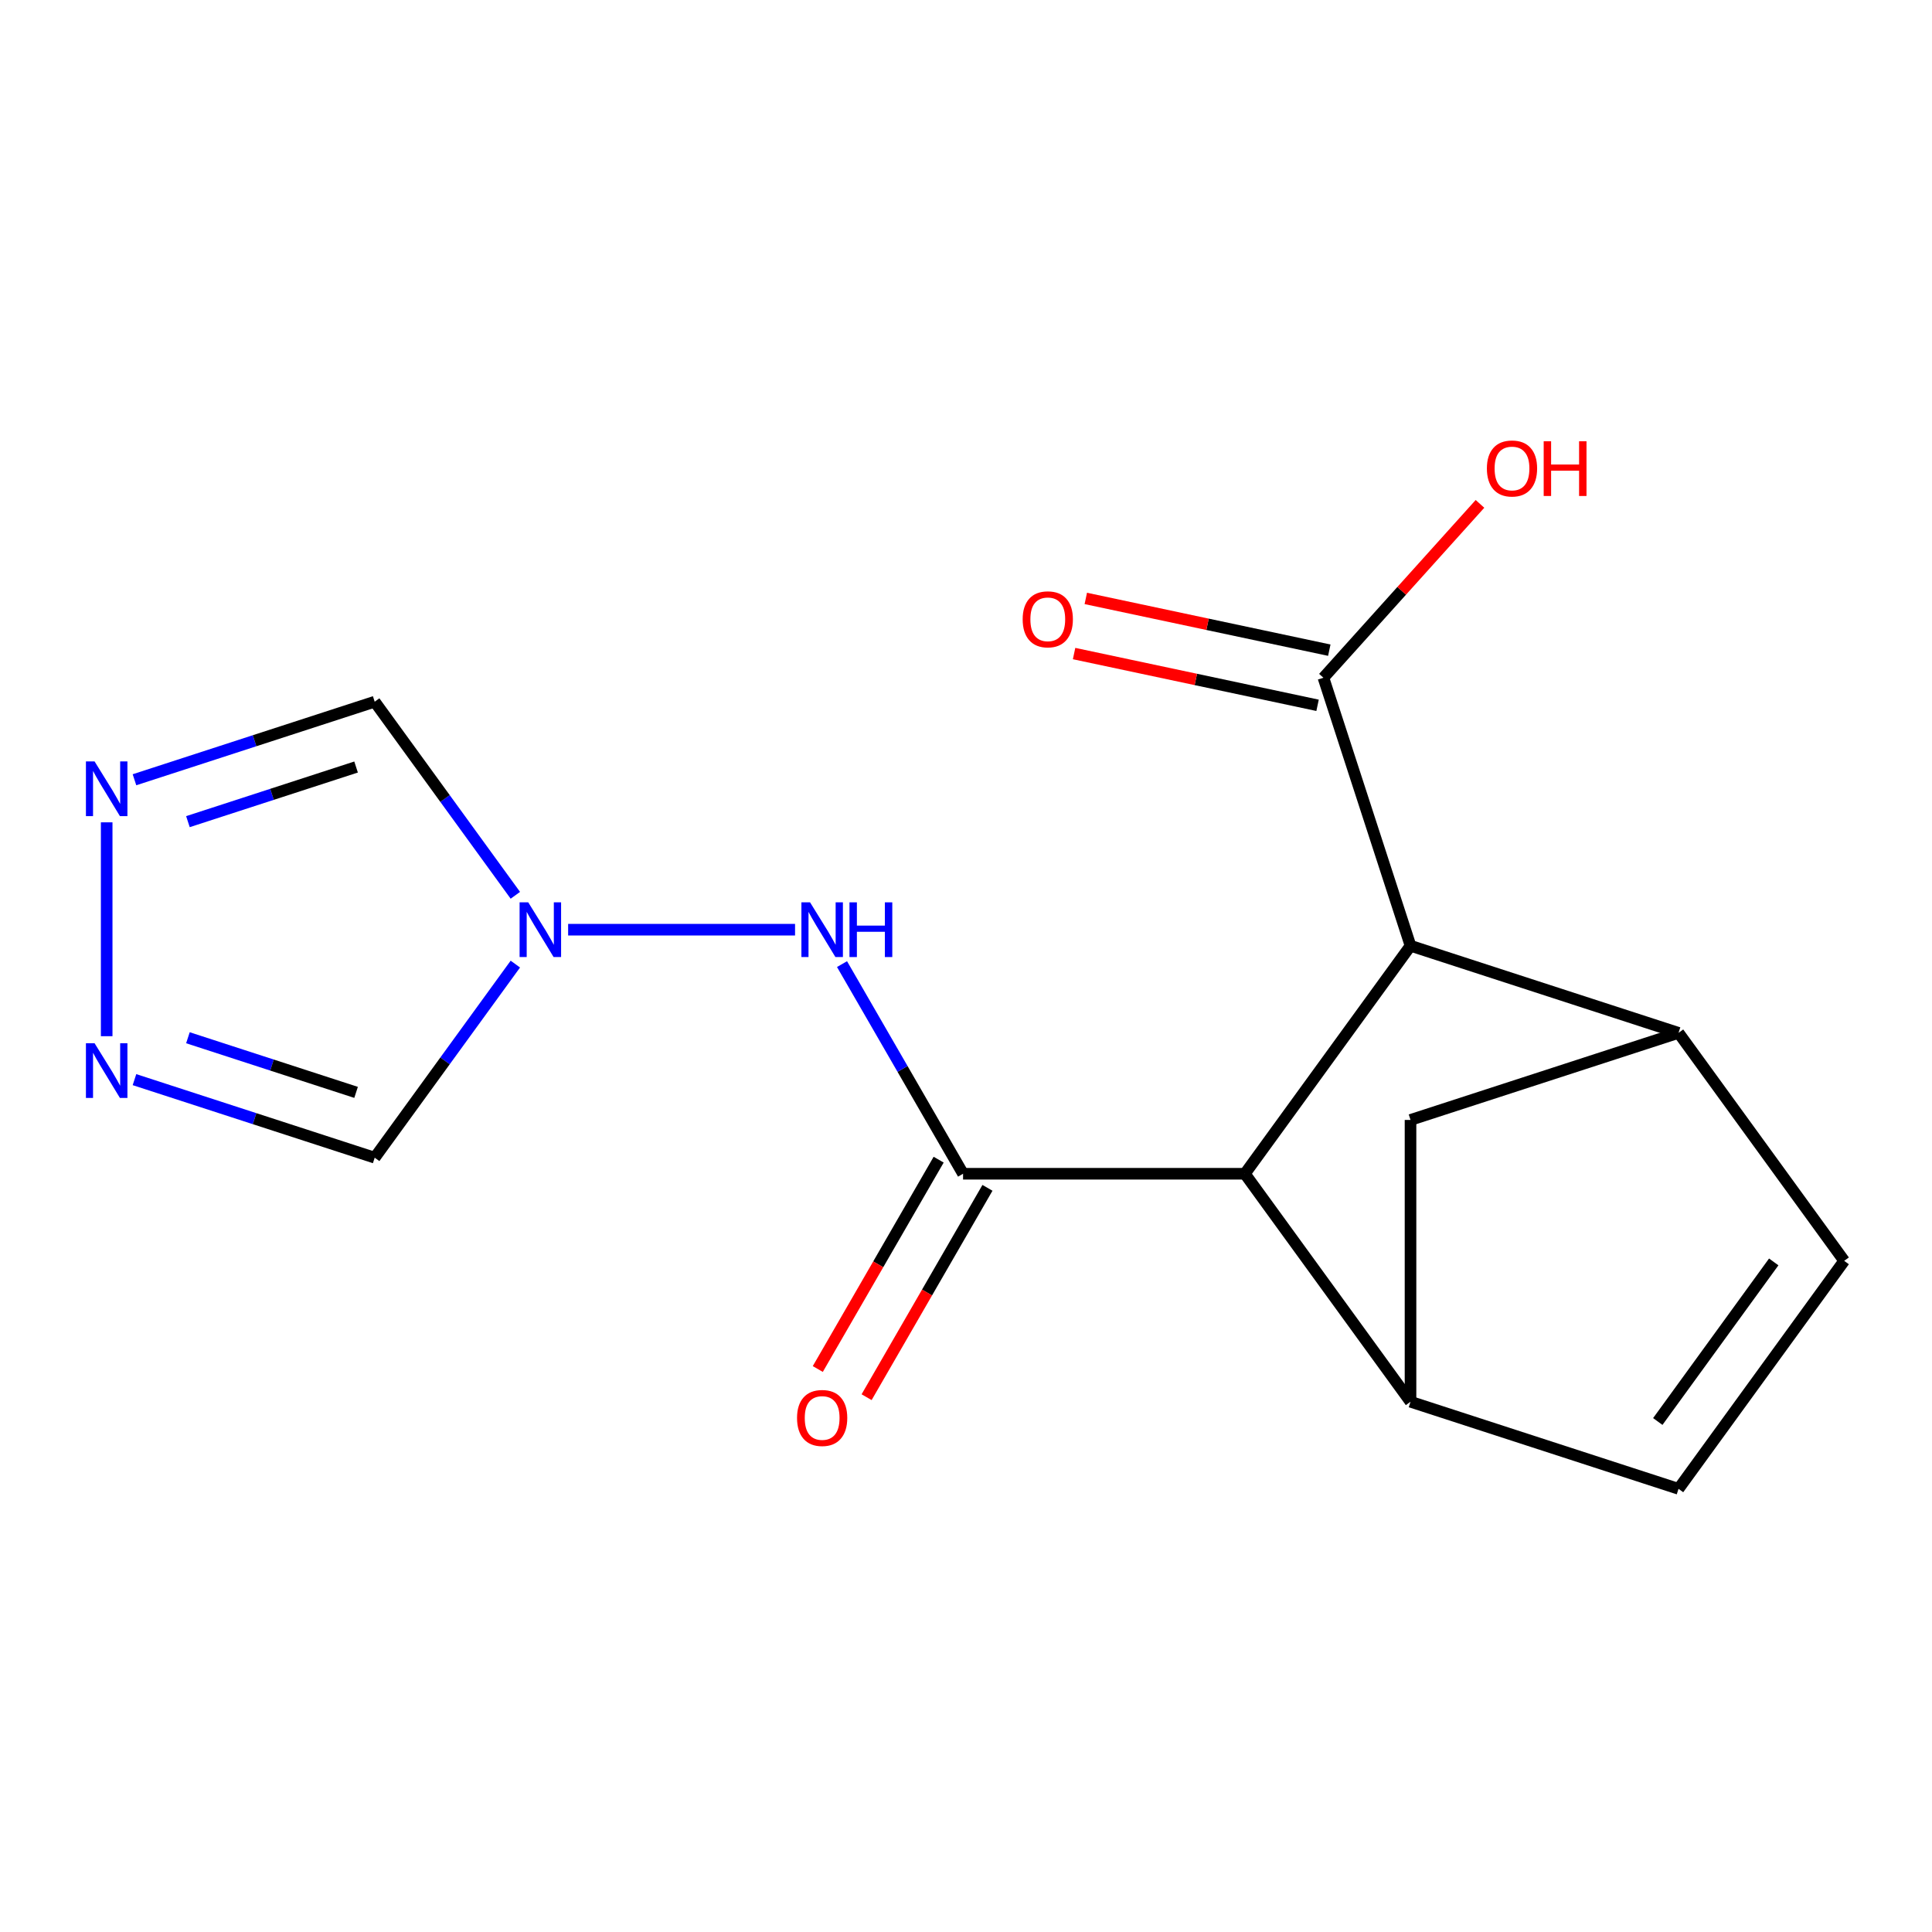 <?xml version='1.0' encoding='iso-8859-1'?>
<svg version='1.1' baseProfile='full'
              xmlns='http://www.w3.org/2000/svg'
                      xmlns:rdkit='http://www.rdkit.org/xml'
                      xmlns:xlink='http://www.w3.org/1999/xlink'
                  xml:space='preserve'
width='1000px' height='1000px' viewBox='0 0 1000 1000'>
<!-- END OF HEADER -->
<rect style='opacity:1.0;fill:#FFFFFF;stroke:none' width='1000' height='1000' x='0' y='0'> </rect>
<path class='bond-1' d='M 498.479,607.534 L 644.344,607.534' style='fill:none;fill-rule:evenodd;stroke:#000000;stroke-width:6px;stroke-linecap:butt;stroke-linejoin:miter;stroke-opacity:1' />
<path class='bond-5' d='M 498.479,607.534 L 467.153,553.275' style='fill:none;fill-rule:evenodd;stroke:#000000;stroke-width:6px;stroke-linecap:butt;stroke-linejoin:miter;stroke-opacity:1' />
<path class='bond-5' d='M 467.153,553.275 L 435.827,499.017' style='fill:none;fill-rule:evenodd;stroke:#0000FF;stroke-width:6px;stroke-linecap:butt;stroke-linejoin:miter;stroke-opacity:1' />
<path class='bond-14' d='M 485.847,600.24 L 454.567,654.419' style='fill:none;fill-rule:evenodd;stroke:#000000;stroke-width:6px;stroke-linecap:butt;stroke-linejoin:miter;stroke-opacity:1' />
<path class='bond-14' d='M 454.567,654.419 L 423.287,708.597' style='fill:none;fill-rule:evenodd;stroke:#FF0000;stroke-width:6px;stroke-linecap:butt;stroke-linejoin:miter;stroke-opacity:1' />
<path class='bond-14' d='M 511.111,614.827 L 479.831,669.005' style='fill:none;fill-rule:evenodd;stroke:#000000;stroke-width:6px;stroke-linecap:butt;stroke-linejoin:miter;stroke-opacity:1' />
<path class='bond-14' d='M 479.831,669.005 L 448.552,723.183' style='fill:none;fill-rule:evenodd;stroke:#FF0000;stroke-width:6px;stroke-linecap:butt;stroke-linejoin:miter;stroke-opacity:1' />
<path class='bond-0' d='M 294.067,481.21 L 411.519,481.21' style='fill:none;fill-rule:evenodd;stroke:#0000FF;stroke-width:6px;stroke-linecap:butt;stroke-linejoin:miter;stroke-opacity:1' />
<path class='bond-8' d='M 266.744,463.404 L 230.343,413.303' style='fill:none;fill-rule:evenodd;stroke:#0000FF;stroke-width:6px;stroke-linecap:butt;stroke-linejoin:miter;stroke-opacity:1' />
<path class='bond-8' d='M 230.343,413.303 L 193.943,363.203' style='fill:none;fill-rule:evenodd;stroke:#000000;stroke-width:6px;stroke-linecap:butt;stroke-linejoin:miter;stroke-opacity:1' />
<path class='bond-9' d='M 266.744,499.017 L 230.343,549.118' style='fill:none;fill-rule:evenodd;stroke:#0000FF;stroke-width:6px;stroke-linecap:butt;stroke-linejoin:miter;stroke-opacity:1' />
<path class='bond-9' d='M 230.343,549.118 L 193.943,599.218' style='fill:none;fill-rule:evenodd;stroke:#000000;stroke-width:6px;stroke-linecap:butt;stroke-linejoin:miter;stroke-opacity:1' />
<path class='bond-2' d='M 644.344,607.534 L 730.082,725.541' style='fill:none;fill-rule:evenodd;stroke:#000000;stroke-width:6px;stroke-linecap:butt;stroke-linejoin:miter;stroke-opacity:1' />
<path class='bond-4' d='M 644.344,607.534 L 730.082,489.526' style='fill:none;fill-rule:evenodd;stroke:#000000;stroke-width:6px;stroke-linecap:butt;stroke-linejoin:miter;stroke-opacity:1' />
<path class='bond-11' d='M 730.082,725.541 L 868.808,770.616' style='fill:none;fill-rule:evenodd;stroke:#000000;stroke-width:6px;stroke-linecap:butt;stroke-linejoin:miter;stroke-opacity:1' />
<path class='bond-13' d='M 730.082,725.541 L 730.082,579.676' style='fill:none;fill-rule:evenodd;stroke:#000000;stroke-width:6px;stroke-linecap:butt;stroke-linejoin:miter;stroke-opacity:1' />
<path class='bond-3' d='M 868.808,534.601 L 730.082,489.526' style='fill:none;fill-rule:evenodd;stroke:#000000;stroke-width:6px;stroke-linecap:butt;stroke-linejoin:miter;stroke-opacity:1' />
<path class='bond-10' d='M 868.808,534.601 L 954.545,652.608' style='fill:none;fill-rule:evenodd;stroke:#000000;stroke-width:6px;stroke-linecap:butt;stroke-linejoin:miter;stroke-opacity:1' />
<path class='bond-17' d='M 868.808,534.601 L 730.082,579.676' style='fill:none;fill-rule:evenodd;stroke:#000000;stroke-width:6px;stroke-linecap:butt;stroke-linejoin:miter;stroke-opacity:1' />
<path class='bond-12' d='M 730.082,489.526 L 685.007,350.8' style='fill:none;fill-rule:evenodd;stroke:#000000;stroke-width:6px;stroke-linecap:butt;stroke-linejoin:miter;stroke-opacity:1' />
<path class='bond-6' d='M 69.604,558.818 L 131.773,579.018' style='fill:none;fill-rule:evenodd;stroke:#0000FF;stroke-width:6px;stroke-linecap:butt;stroke-linejoin:miter;stroke-opacity:1' />
<path class='bond-6' d='M 131.773,579.018 L 193.943,599.218' style='fill:none;fill-rule:evenodd;stroke:#000000;stroke-width:6px;stroke-linecap:butt;stroke-linejoin:miter;stroke-opacity:1' />
<path class='bond-6' d='M 97.27,537.132 L 140.788,551.273' style='fill:none;fill-rule:evenodd;stroke:#0000FF;stroke-width:6px;stroke-linecap:butt;stroke-linejoin:miter;stroke-opacity:1' />
<path class='bond-6' d='M 140.788,551.273 L 184.307,565.413' style='fill:none;fill-rule:evenodd;stroke:#000000;stroke-width:6px;stroke-linecap:butt;stroke-linejoin:miter;stroke-opacity:1' />
<path class='bond-19' d='M 55.217,536.336 L 55.217,425.639' style='fill:none;fill-rule:evenodd;stroke:#0000FF;stroke-width:6px;stroke-linecap:butt;stroke-linejoin:miter;stroke-opacity:1' />
<path class='bond-7' d='M 69.604,403.603 L 131.773,383.403' style='fill:none;fill-rule:evenodd;stroke:#0000FF;stroke-width:6px;stroke-linecap:butt;stroke-linejoin:miter;stroke-opacity:1' />
<path class='bond-7' d='M 131.773,383.403 L 193.943,363.203' style='fill:none;fill-rule:evenodd;stroke:#000000;stroke-width:6px;stroke-linecap:butt;stroke-linejoin:miter;stroke-opacity:1' />
<path class='bond-7' d='M 97.27,425.288 L 140.788,411.148' style='fill:none;fill-rule:evenodd;stroke:#0000FF;stroke-width:6px;stroke-linecap:butt;stroke-linejoin:miter;stroke-opacity:1' />
<path class='bond-7' d='M 140.788,411.148 L 184.307,397.008' style='fill:none;fill-rule:evenodd;stroke:#000000;stroke-width:6px;stroke-linecap:butt;stroke-linejoin:miter;stroke-opacity:1' />
<path class='bond-18' d='M 954.545,652.608 L 868.808,770.616' style='fill:none;fill-rule:evenodd;stroke:#000000;stroke-width:6px;stroke-linecap:butt;stroke-linejoin:miter;stroke-opacity:1' />
<path class='bond-18' d='M 918.083,653.162 L 858.067,735.767' style='fill:none;fill-rule:evenodd;stroke:#000000;stroke-width:6px;stroke-linecap:butt;stroke-linejoin:miter;stroke-opacity:1' />
<path class='bond-15' d='M 688.04,336.532 L 625.024,323.138' style='fill:none;fill-rule:evenodd;stroke:#000000;stroke-width:6px;stroke-linecap:butt;stroke-linejoin:miter;stroke-opacity:1' />
<path class='bond-15' d='M 625.024,323.138 L 562.008,309.743' style='fill:none;fill-rule:evenodd;stroke:#FF0000;stroke-width:6px;stroke-linecap:butt;stroke-linejoin:miter;stroke-opacity:1' />
<path class='bond-15' d='M 681.974,365.068 L 618.959,351.673' style='fill:none;fill-rule:evenodd;stroke:#000000;stroke-width:6px;stroke-linecap:butt;stroke-linejoin:miter;stroke-opacity:1' />
<path class='bond-15' d='M 618.959,351.673 L 555.943,338.279' style='fill:none;fill-rule:evenodd;stroke:#FF0000;stroke-width:6px;stroke-linecap:butt;stroke-linejoin:miter;stroke-opacity:1' />
<path class='bond-16' d='M 685.007,350.8 L 725.522,305.804' style='fill:none;fill-rule:evenodd;stroke:#000000;stroke-width:6px;stroke-linecap:butt;stroke-linejoin:miter;stroke-opacity:1' />
<path class='bond-16' d='M 725.522,305.804 L 766.036,260.807' style='fill:none;fill-rule:evenodd;stroke:#FF0000;stroke-width:6px;stroke-linecap:butt;stroke-linejoin:miter;stroke-opacity:1' />
<path  class='atom-1' d='M 273.421 467.05
L 282.701 482.05
Q 283.621 483.53, 285.101 486.21
Q 286.581 488.89, 286.661 489.05
L 286.661 467.05
L 290.421 467.05
L 290.421 495.37
L 286.541 495.37
L 276.581 478.97
Q 275.421 477.05, 274.181 474.85
Q 272.981 472.65, 272.621 471.97
L 272.621 495.37
L 268.941 495.37
L 268.941 467.05
L 273.421 467.05
' fill='#0000FF'/>
<path  class='atom-6' d='M 419.286 467.05
L 428.566 482.05
Q 429.486 483.53, 430.966 486.21
Q 432.446 488.89, 432.526 489.05
L 432.526 467.05
L 436.286 467.05
L 436.286 495.37
L 432.406 495.37
L 422.446 478.97
Q 421.286 477.05, 420.046 474.85
Q 418.846 472.65, 418.486 471.97
L 418.486 495.37
L 414.806 495.37
L 414.806 467.05
L 419.286 467.05
' fill='#0000FF'/>
<path  class='atom-6' d='M 439.686 467.05
L 443.526 467.05
L 443.526 479.09
L 458.006 479.09
L 458.006 467.05
L 461.846 467.05
L 461.846 495.37
L 458.006 495.37
L 458.006 482.29
L 443.526 482.29
L 443.526 495.37
L 439.686 495.37
L 439.686 467.05
' fill='#0000FF'/>
<path  class='atom-7' d='M 48.957 539.983
L 58.237 554.983
Q 59.157 556.463, 60.637 559.143
Q 62.117 561.823, 62.197 561.983
L 62.197 539.983
L 65.957 539.983
L 65.957 568.303
L 62.077 568.303
L 52.117 551.903
Q 50.957 549.983, 49.717 547.783
Q 48.517 545.583, 48.157 544.903
L 48.157 568.303
L 44.477 568.303
L 44.477 539.983
L 48.957 539.983
' fill='#0000FF'/>
<path  class='atom-8' d='M 48.957 394.118
L 58.237 409.118
Q 59.157 410.598, 60.637 413.278
Q 62.117 415.958, 62.197 416.118
L 62.197 394.118
L 65.957 394.118
L 65.957 422.438
L 62.077 422.438
L 52.117 406.038
Q 50.957 404.118, 49.717 401.918
Q 48.517 399.718, 48.157 399.038
L 48.157 422.438
L 44.477 422.438
L 44.477 394.118
L 48.957 394.118
' fill='#0000FF'/>
<path  class='atom-15' d='M 412.546 733.937
Q 412.546 727.137, 415.906 723.337
Q 419.266 719.537, 425.546 719.537
Q 431.826 719.537, 435.186 723.337
Q 438.546 727.137, 438.546 733.937
Q 438.546 740.817, 435.146 744.737
Q 431.746 748.617, 425.546 748.617
Q 419.306 748.617, 415.906 744.737
Q 412.546 740.857, 412.546 733.937
M 425.546 745.417
Q 429.866 745.417, 432.186 742.537
Q 434.546 739.617, 434.546 733.937
Q 434.546 728.377, 432.186 725.577
Q 429.866 722.737, 425.546 722.737
Q 421.226 722.737, 418.866 725.537
Q 416.546 728.337, 416.546 733.937
Q 416.546 739.657, 418.866 742.537
Q 421.226 745.417, 425.546 745.417
' fill='#FF0000'/>
<path  class='atom-16' d='M 529.329 320.553
Q 529.329 313.753, 532.689 309.953
Q 536.049 306.153, 542.329 306.153
Q 548.609 306.153, 551.969 309.953
Q 555.329 313.753, 555.329 320.553
Q 555.329 327.433, 551.929 331.353
Q 548.529 335.233, 542.329 335.233
Q 536.089 335.233, 532.689 331.353
Q 529.329 327.473, 529.329 320.553
M 542.329 332.033
Q 546.649 332.033, 548.969 329.153
Q 551.329 326.233, 551.329 320.553
Q 551.329 314.993, 548.969 312.193
Q 546.649 309.353, 542.329 309.353
Q 538.009 309.353, 535.649 312.153
Q 533.329 314.953, 533.329 320.553
Q 533.329 326.273, 535.649 329.153
Q 538.009 332.033, 542.329 332.033
' fill='#FF0000'/>
<path  class='atom-17' d='M 769.61 242.481
Q 769.61 235.681, 772.97 231.881
Q 776.33 228.081, 782.61 228.081
Q 788.89 228.081, 792.25 231.881
Q 795.61 235.681, 795.61 242.481
Q 795.61 249.361, 792.21 253.281
Q 788.81 257.161, 782.61 257.161
Q 776.37 257.161, 772.97 253.281
Q 769.61 249.401, 769.61 242.481
M 782.61 253.961
Q 786.93 253.961, 789.25 251.081
Q 791.61 248.161, 791.61 242.481
Q 791.61 236.921, 789.25 234.121
Q 786.93 231.281, 782.61 231.281
Q 778.29 231.281, 775.93 234.081
Q 773.61 236.881, 773.61 242.481
Q 773.61 248.201, 775.93 251.081
Q 778.29 253.961, 782.61 253.961
' fill='#FF0000'/>
<path  class='atom-17' d='M 799.01 228.401
L 802.85 228.401
L 802.85 240.441
L 817.33 240.441
L 817.33 228.401
L 821.17 228.401
L 821.17 256.721
L 817.33 256.721
L 817.33 243.641
L 802.85 243.641
L 802.85 256.721
L 799.01 256.721
L 799.01 228.401
' fill='#FF0000'/>
</svg>
